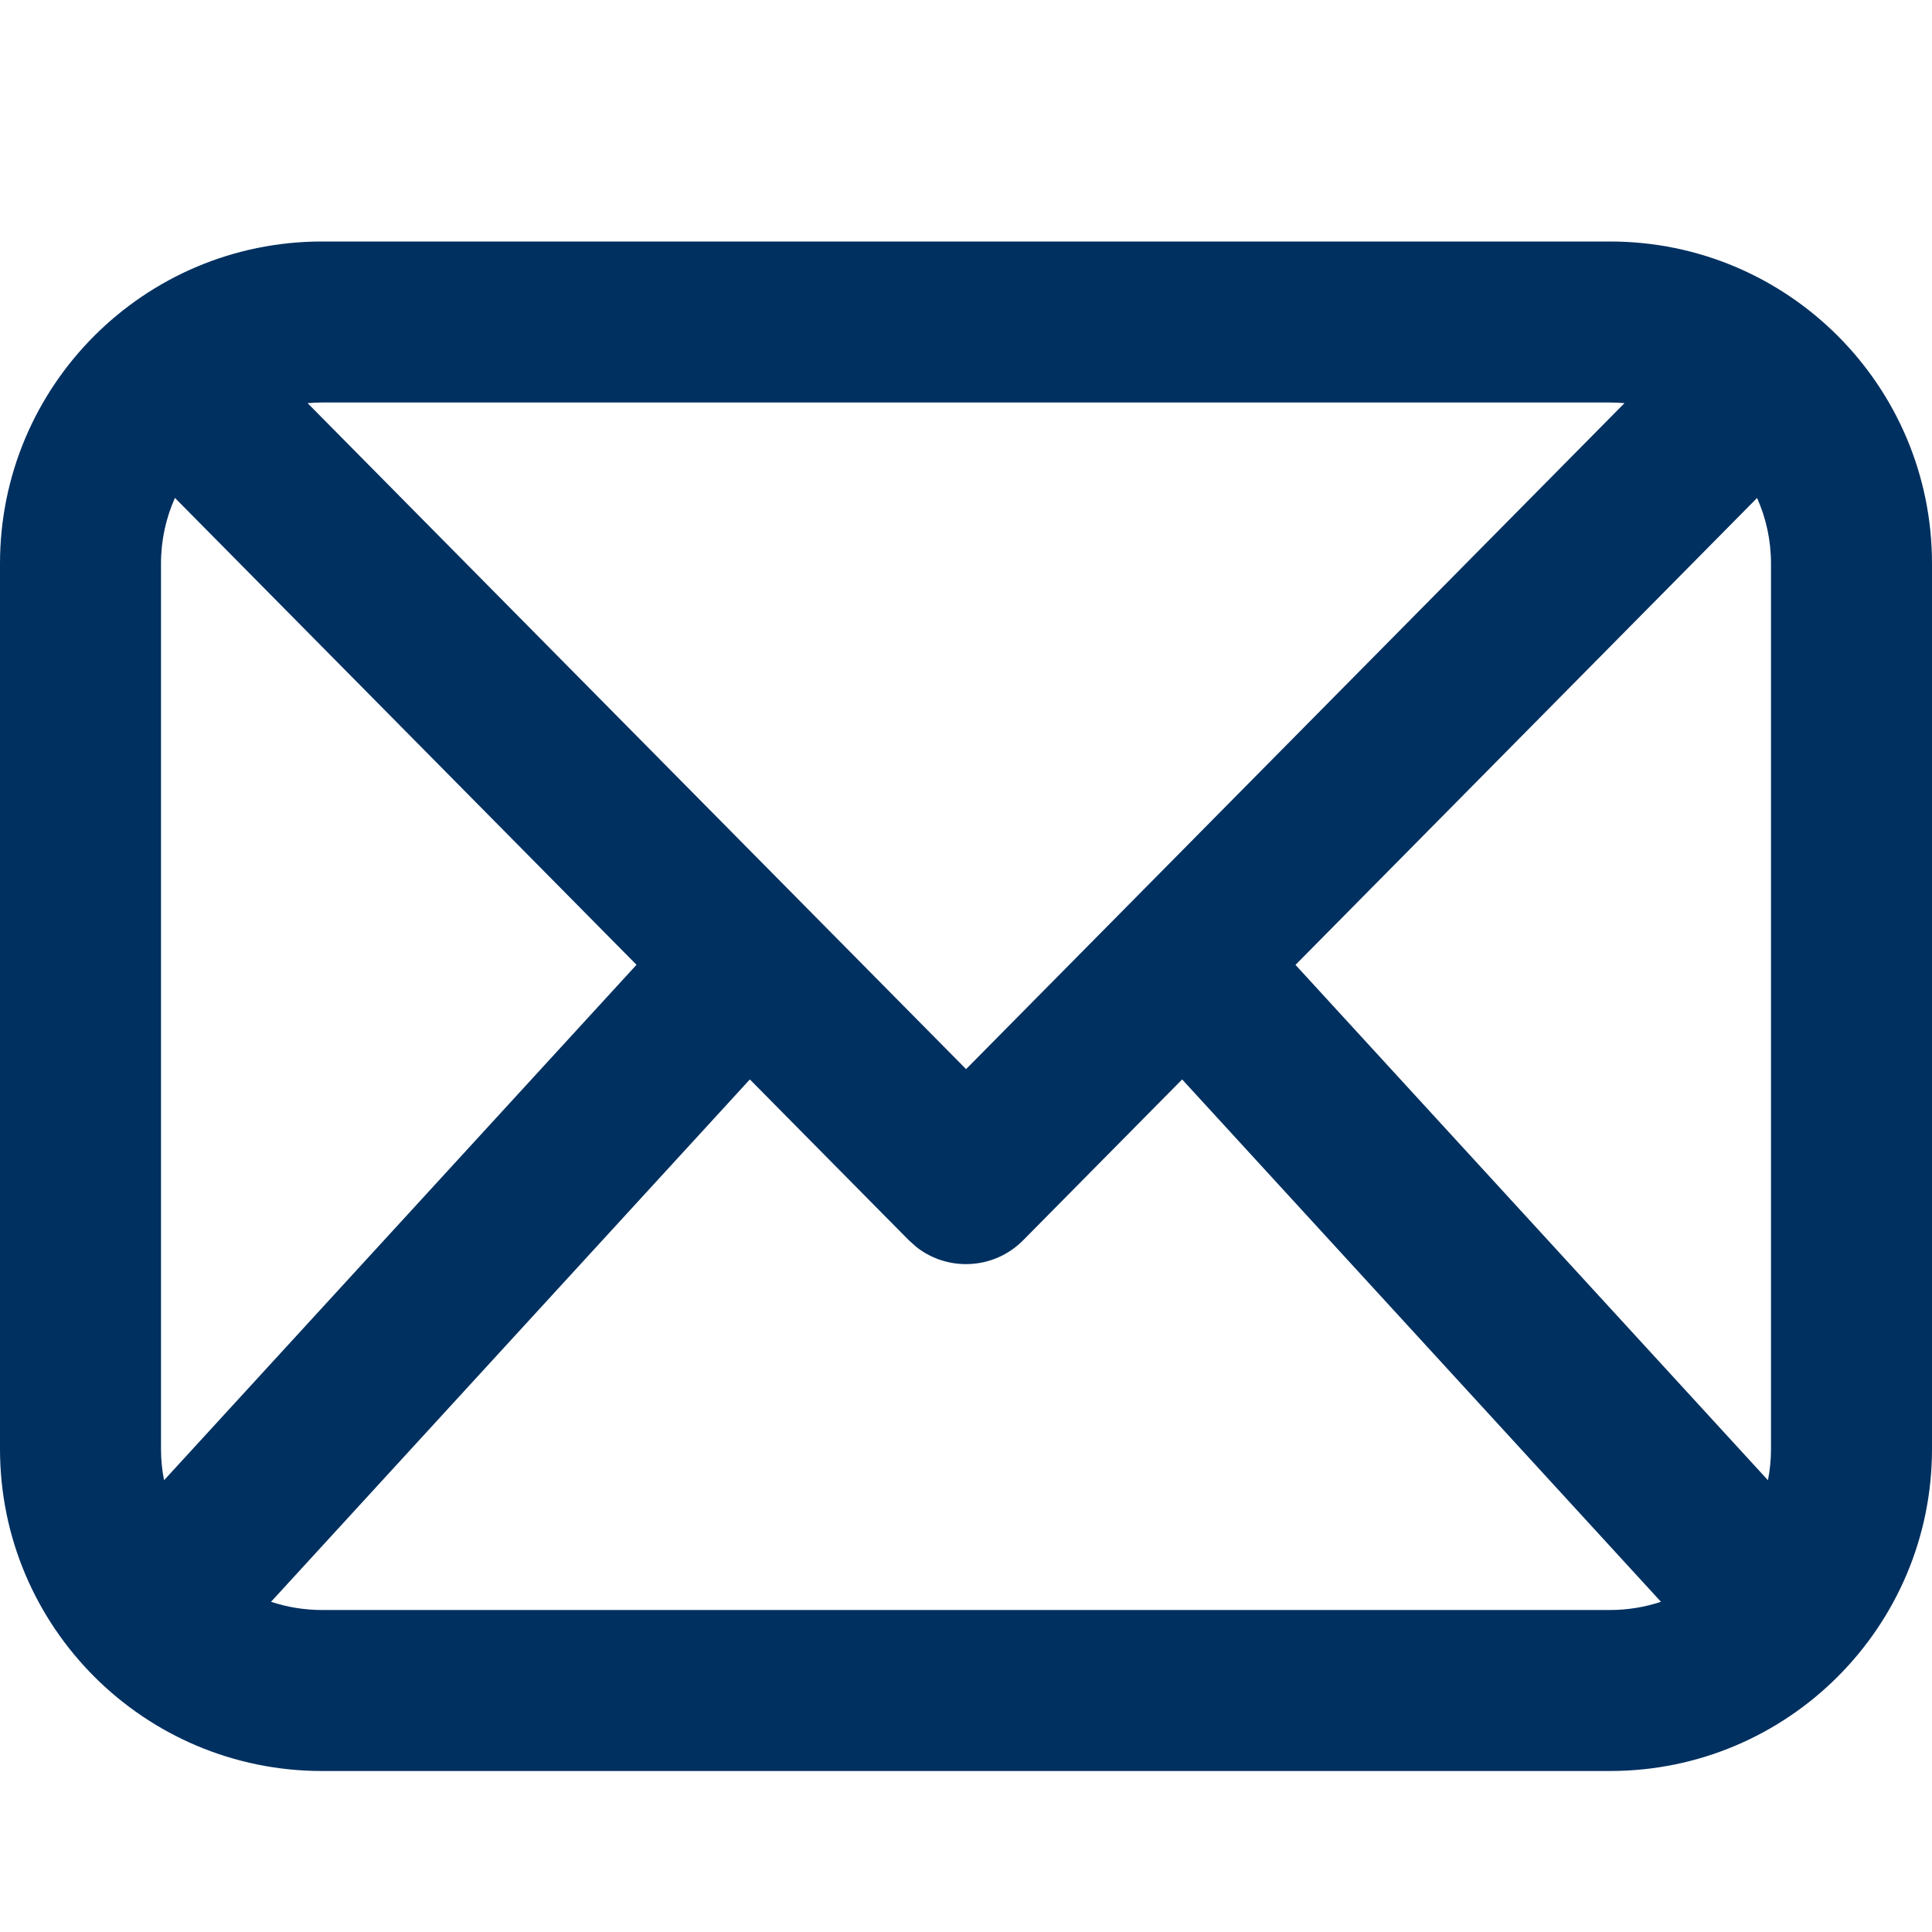 <svg width="24" height="24" viewBox="0 0 24 24" fill="none" xmlns="http://www.w3.org/2000/svg">
<path fill-rule="evenodd" clip-rule="evenodd" d="M20 3H4C1.791 3 0 4.791 0 7V18C0 20.209 1.791 22 4 22H20C22.209 22 24 20.209 24 18V7C24 4.791 22.209 3 20 3ZM4 5H20C20.061 5 20.12 5.003 20.18 5.008L12.001 13.281L3.821 5.008C3.88 5.003 3.94 5 4 5ZM2.173 6.185C2.062 6.434 2 6.71 2 7V18C2 18.133 2.013 18.263 2.038 18.388L7.907 11.985L2.173 6.185ZM9.315 13.409L3.367 19.898C3.566 19.964 3.779 20 4 20H20C20.221 20 20.434 19.964 20.633 19.898L14.685 13.409L12.711 15.406C12.35 15.772 11.777 15.8 11.384 15.491L11.289 15.406L9.315 13.409ZM16.093 11.986L21.962 18.388C21.987 18.263 22 18.133 22 18V7C22 6.71 21.938 6.434 21.827 6.186L16.093 11.986Z" fill="#003060"/>
</svg>
